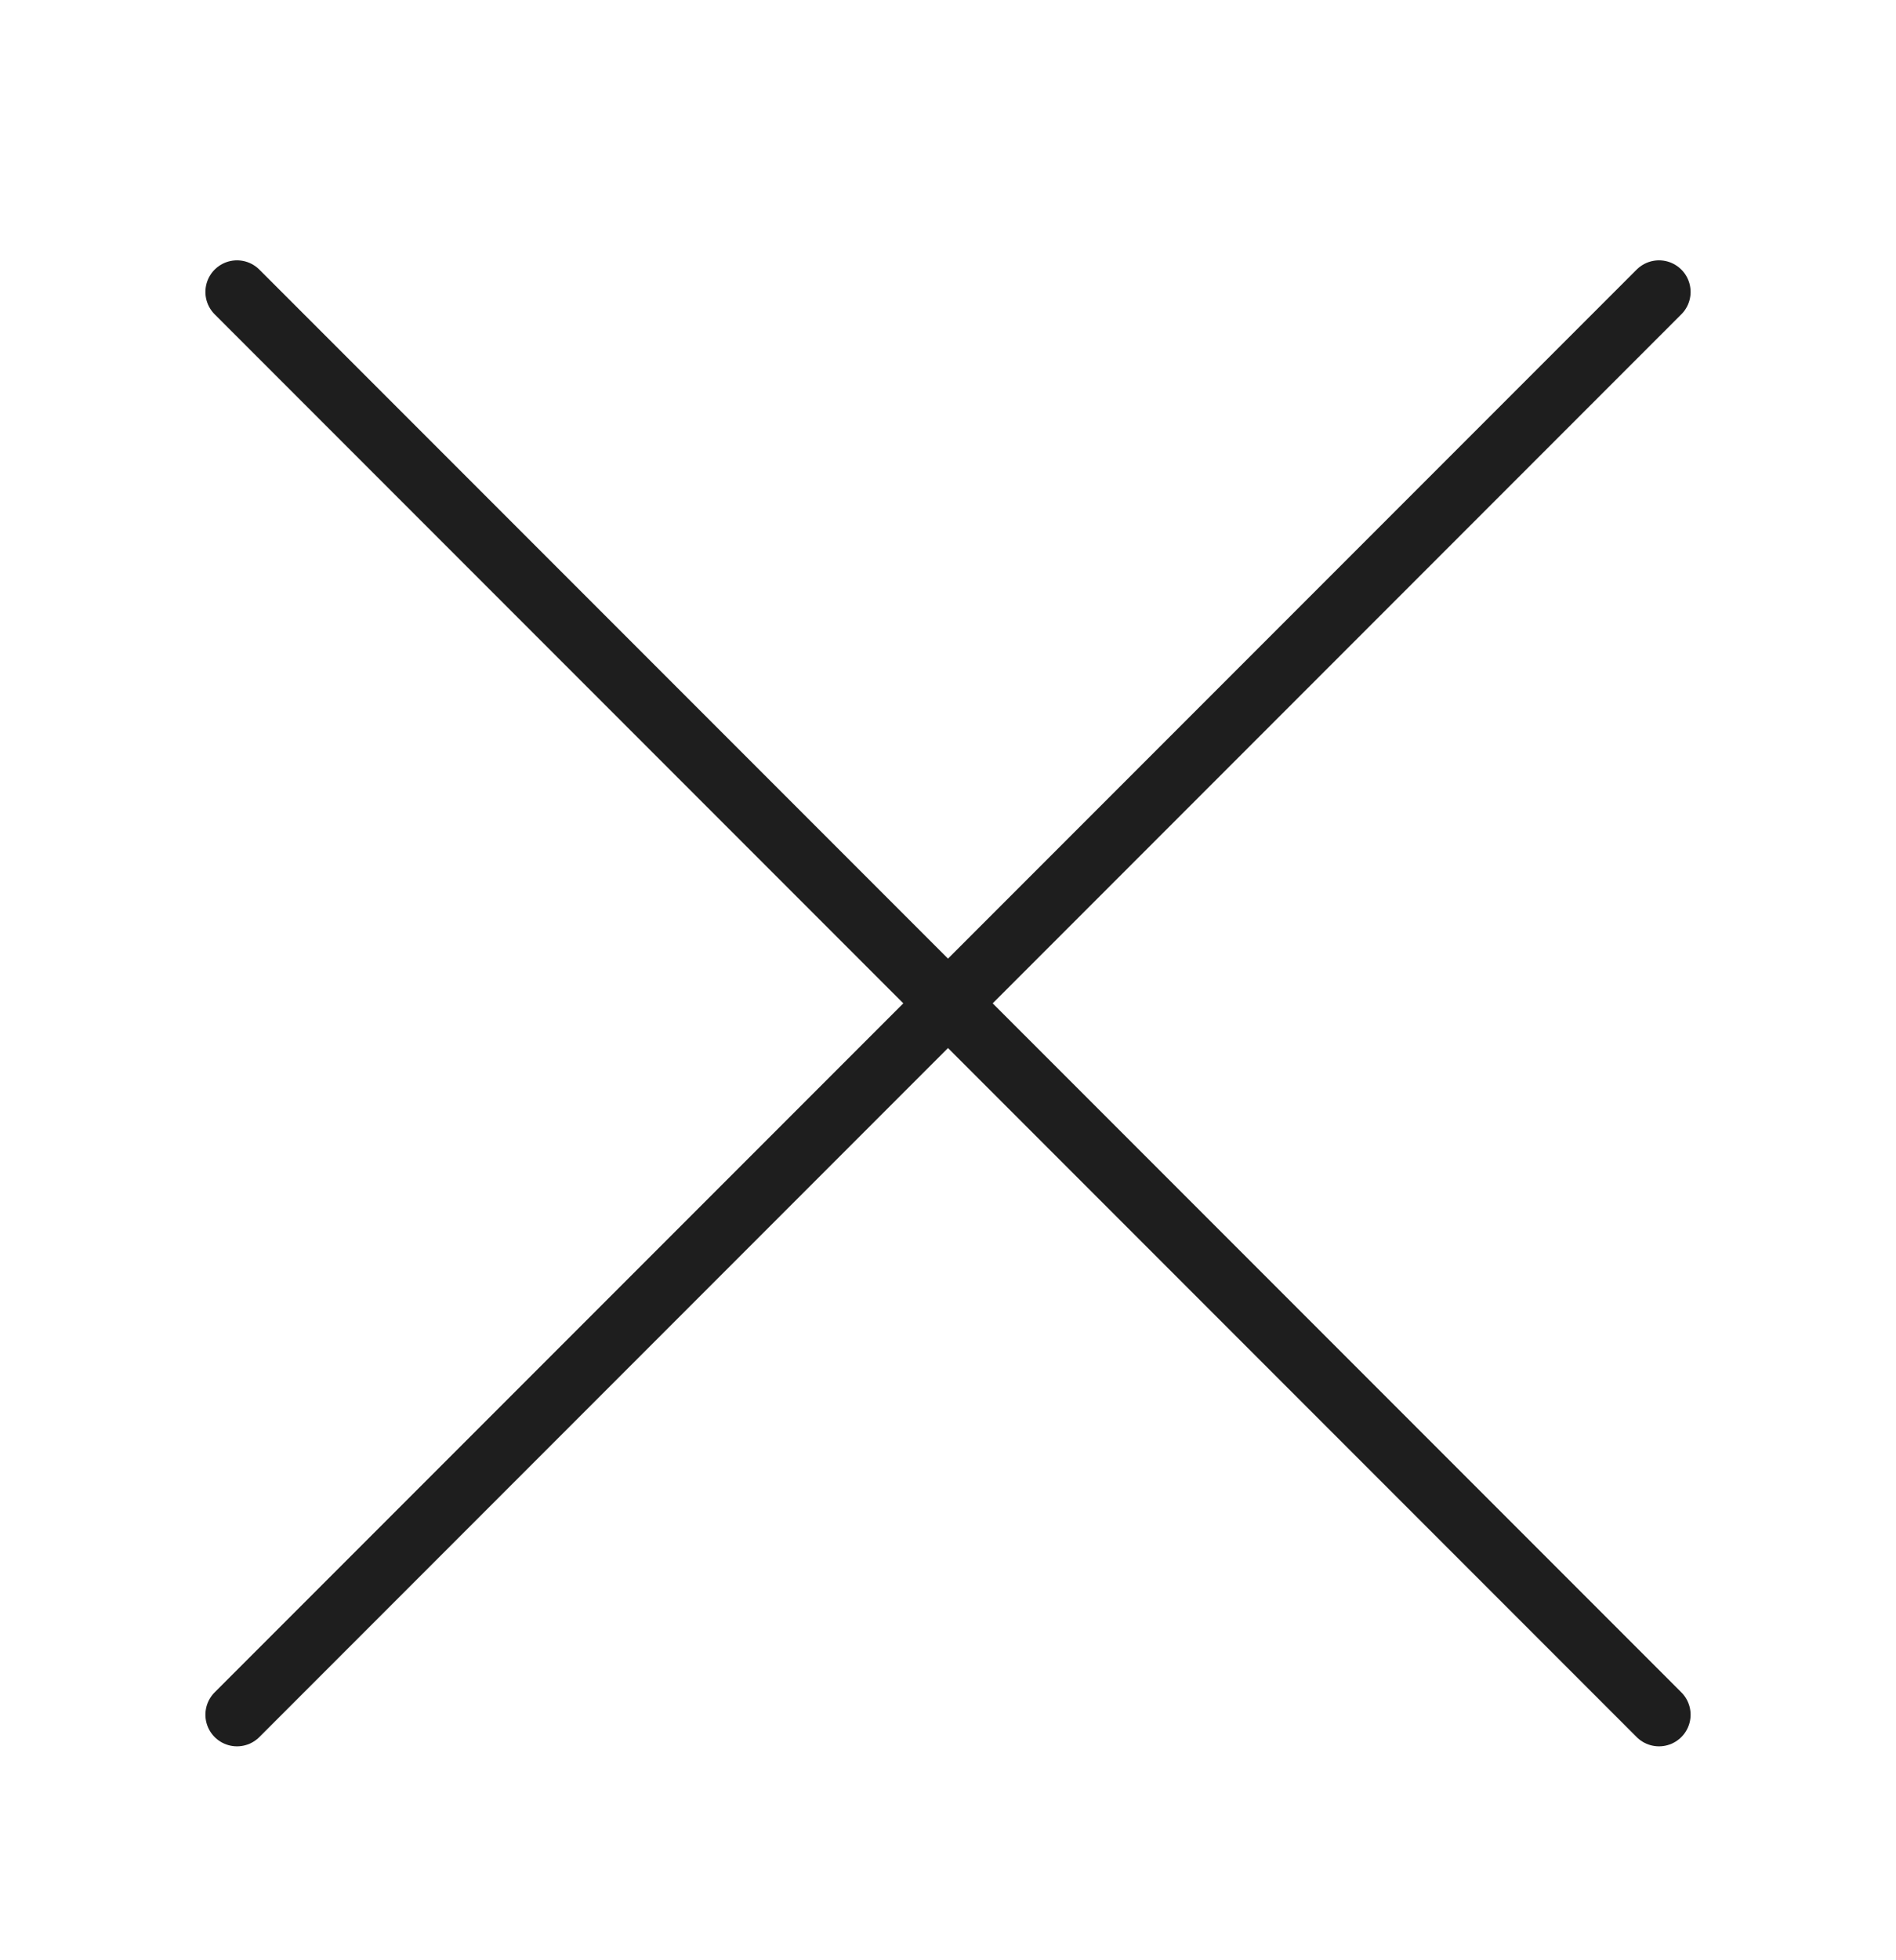 <?xml version="1.0" encoding="UTF-8"?> <svg xmlns="http://www.w3.org/2000/svg" width="30" height="31" viewBox="0 0 30 31" fill="none"><path d="M26.25 27.117L15 15.867M15 15.867L3.75 4.617M15 15.867L26.25 4.617M15 15.867L3.75 27.117" stroke="#1E1E1E" stroke-linecap="round" stroke-linejoin="round"></path></svg> 